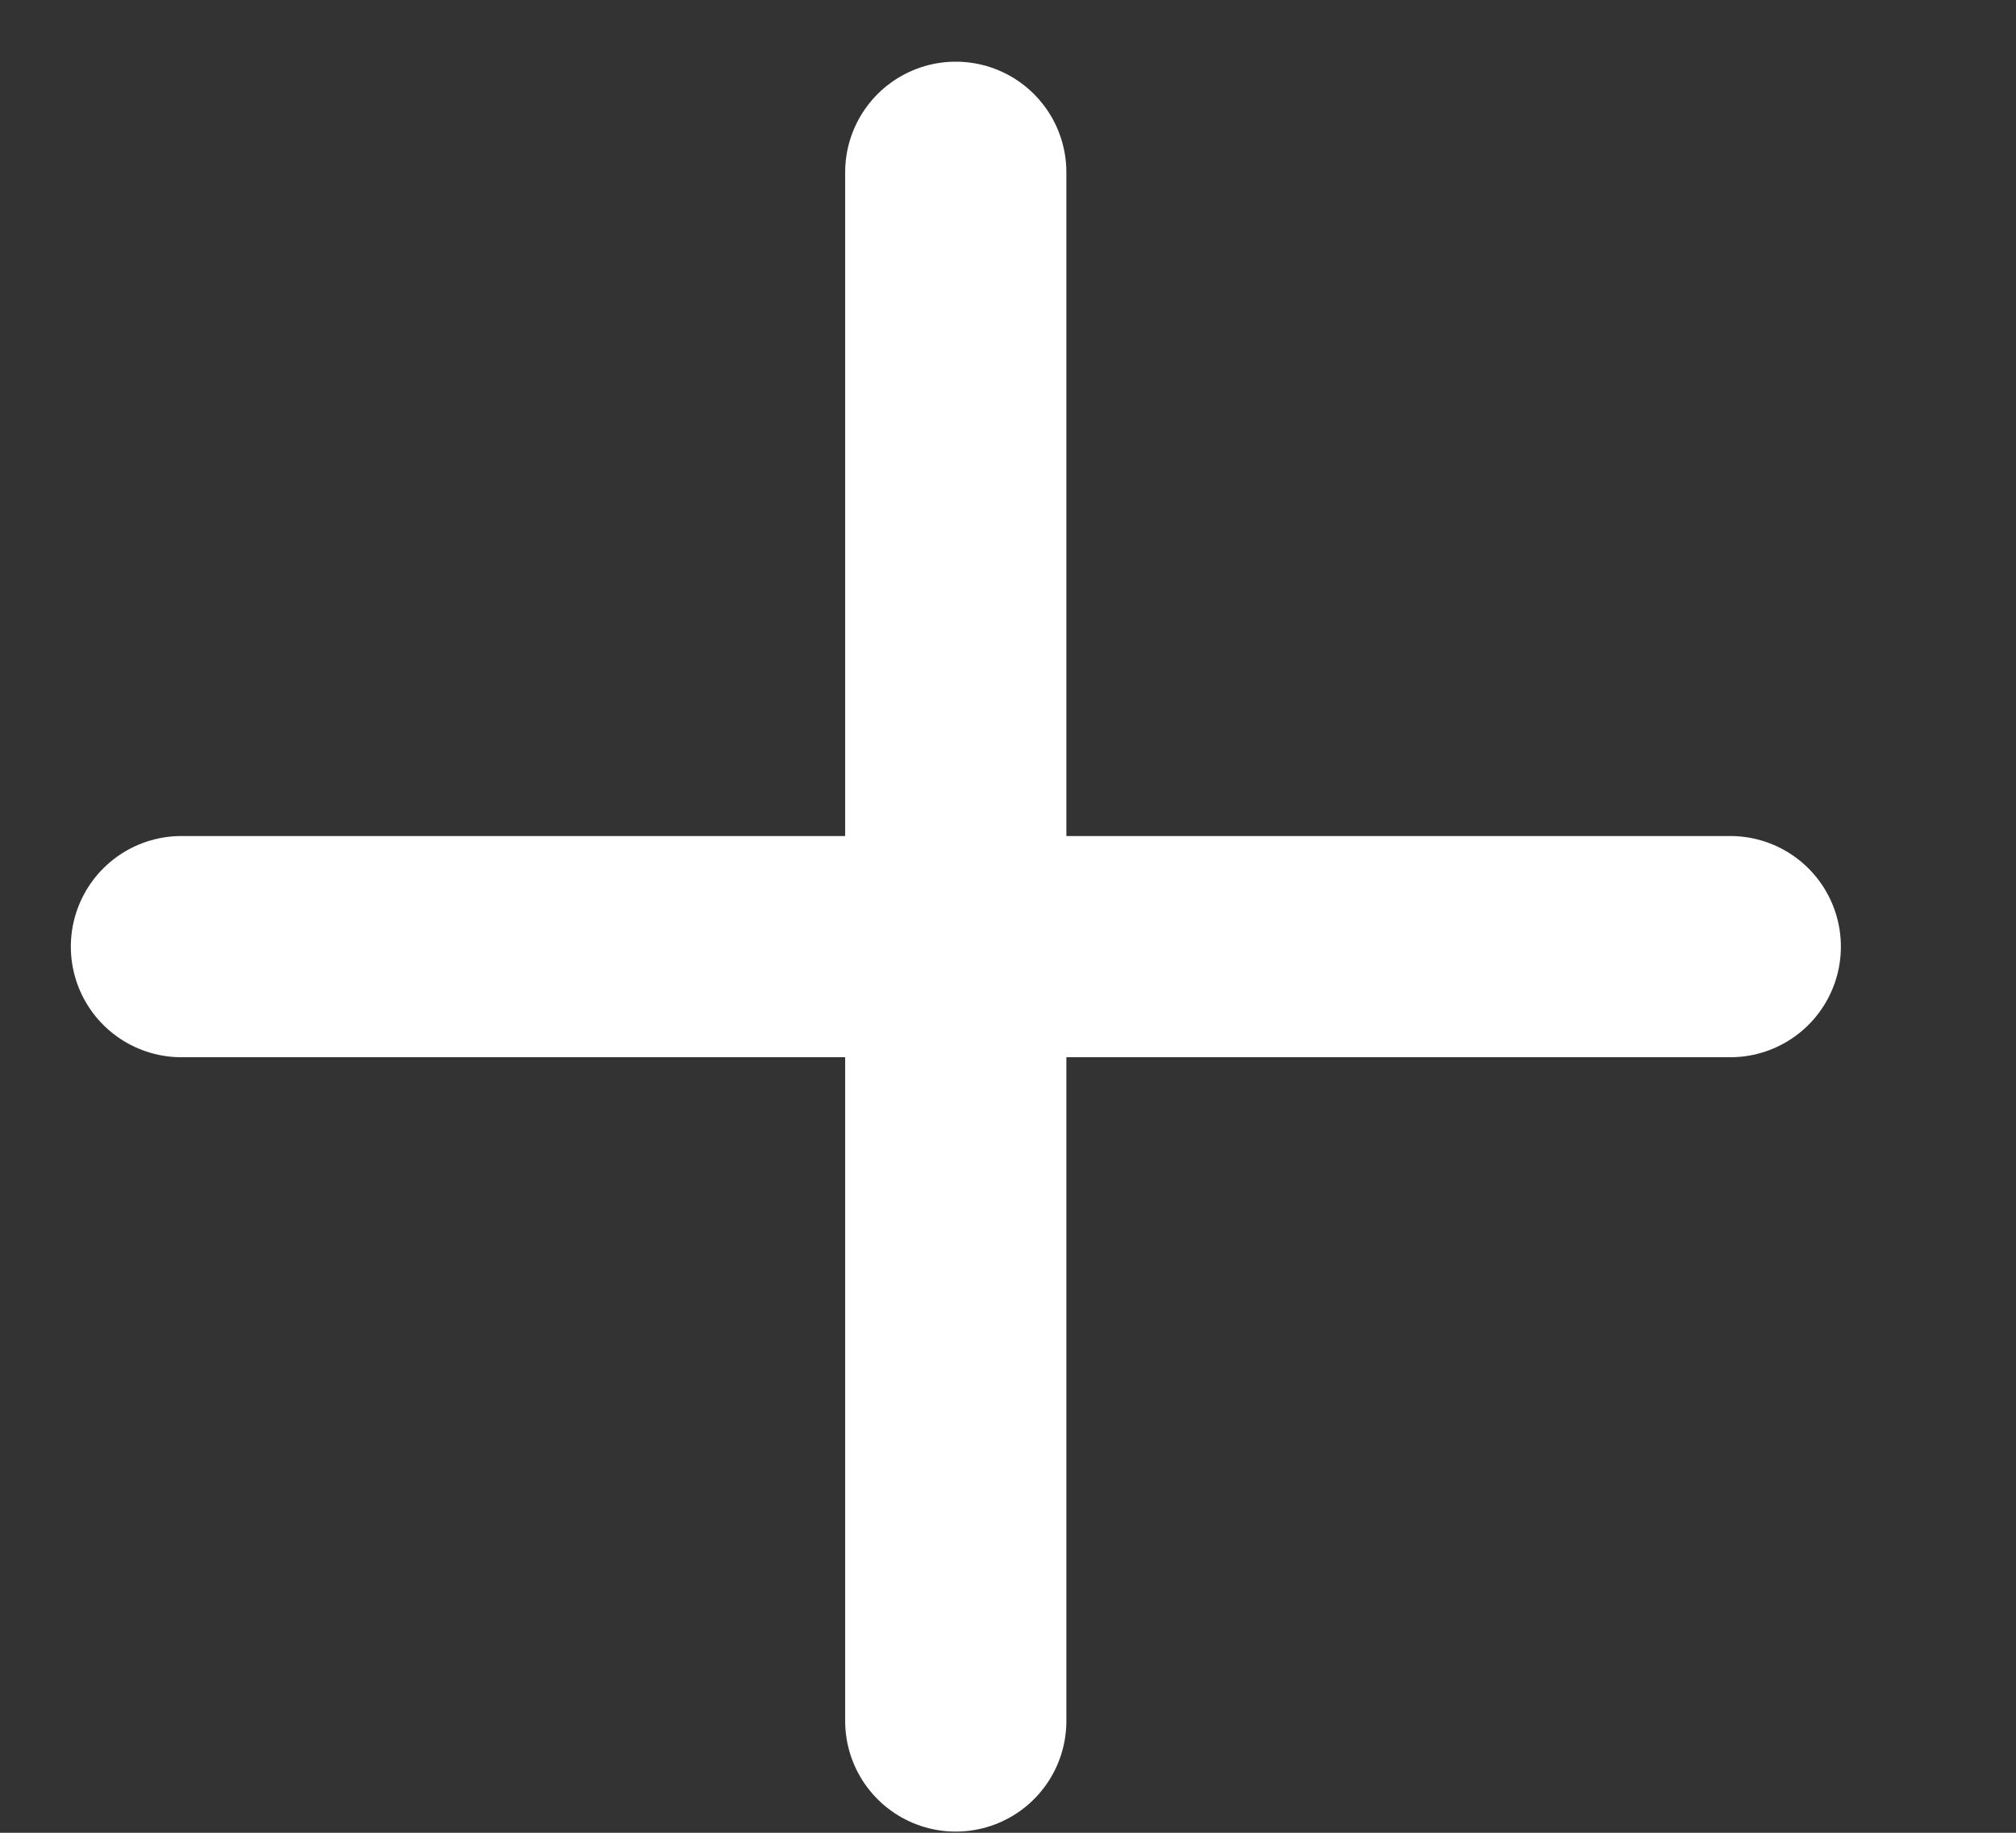 <svg width="11" height="10" viewBox="0 0 11 10" fill="none" xmlns="http://www.w3.org/2000/svg">
<rect x="0" y="0" width="11" height="10" fill="#333333" stroke="none"/>
<path d="M5.215 0.94V9.39" stroke="white" stroke-width="1.207" stroke-linecap="round" stroke-linejoin="round"/>
<path d="M0.99 5.165H9.441" stroke="white" stroke-width="1.207" stroke-linecap="round" stroke-linejoin="round"/>
</svg>

